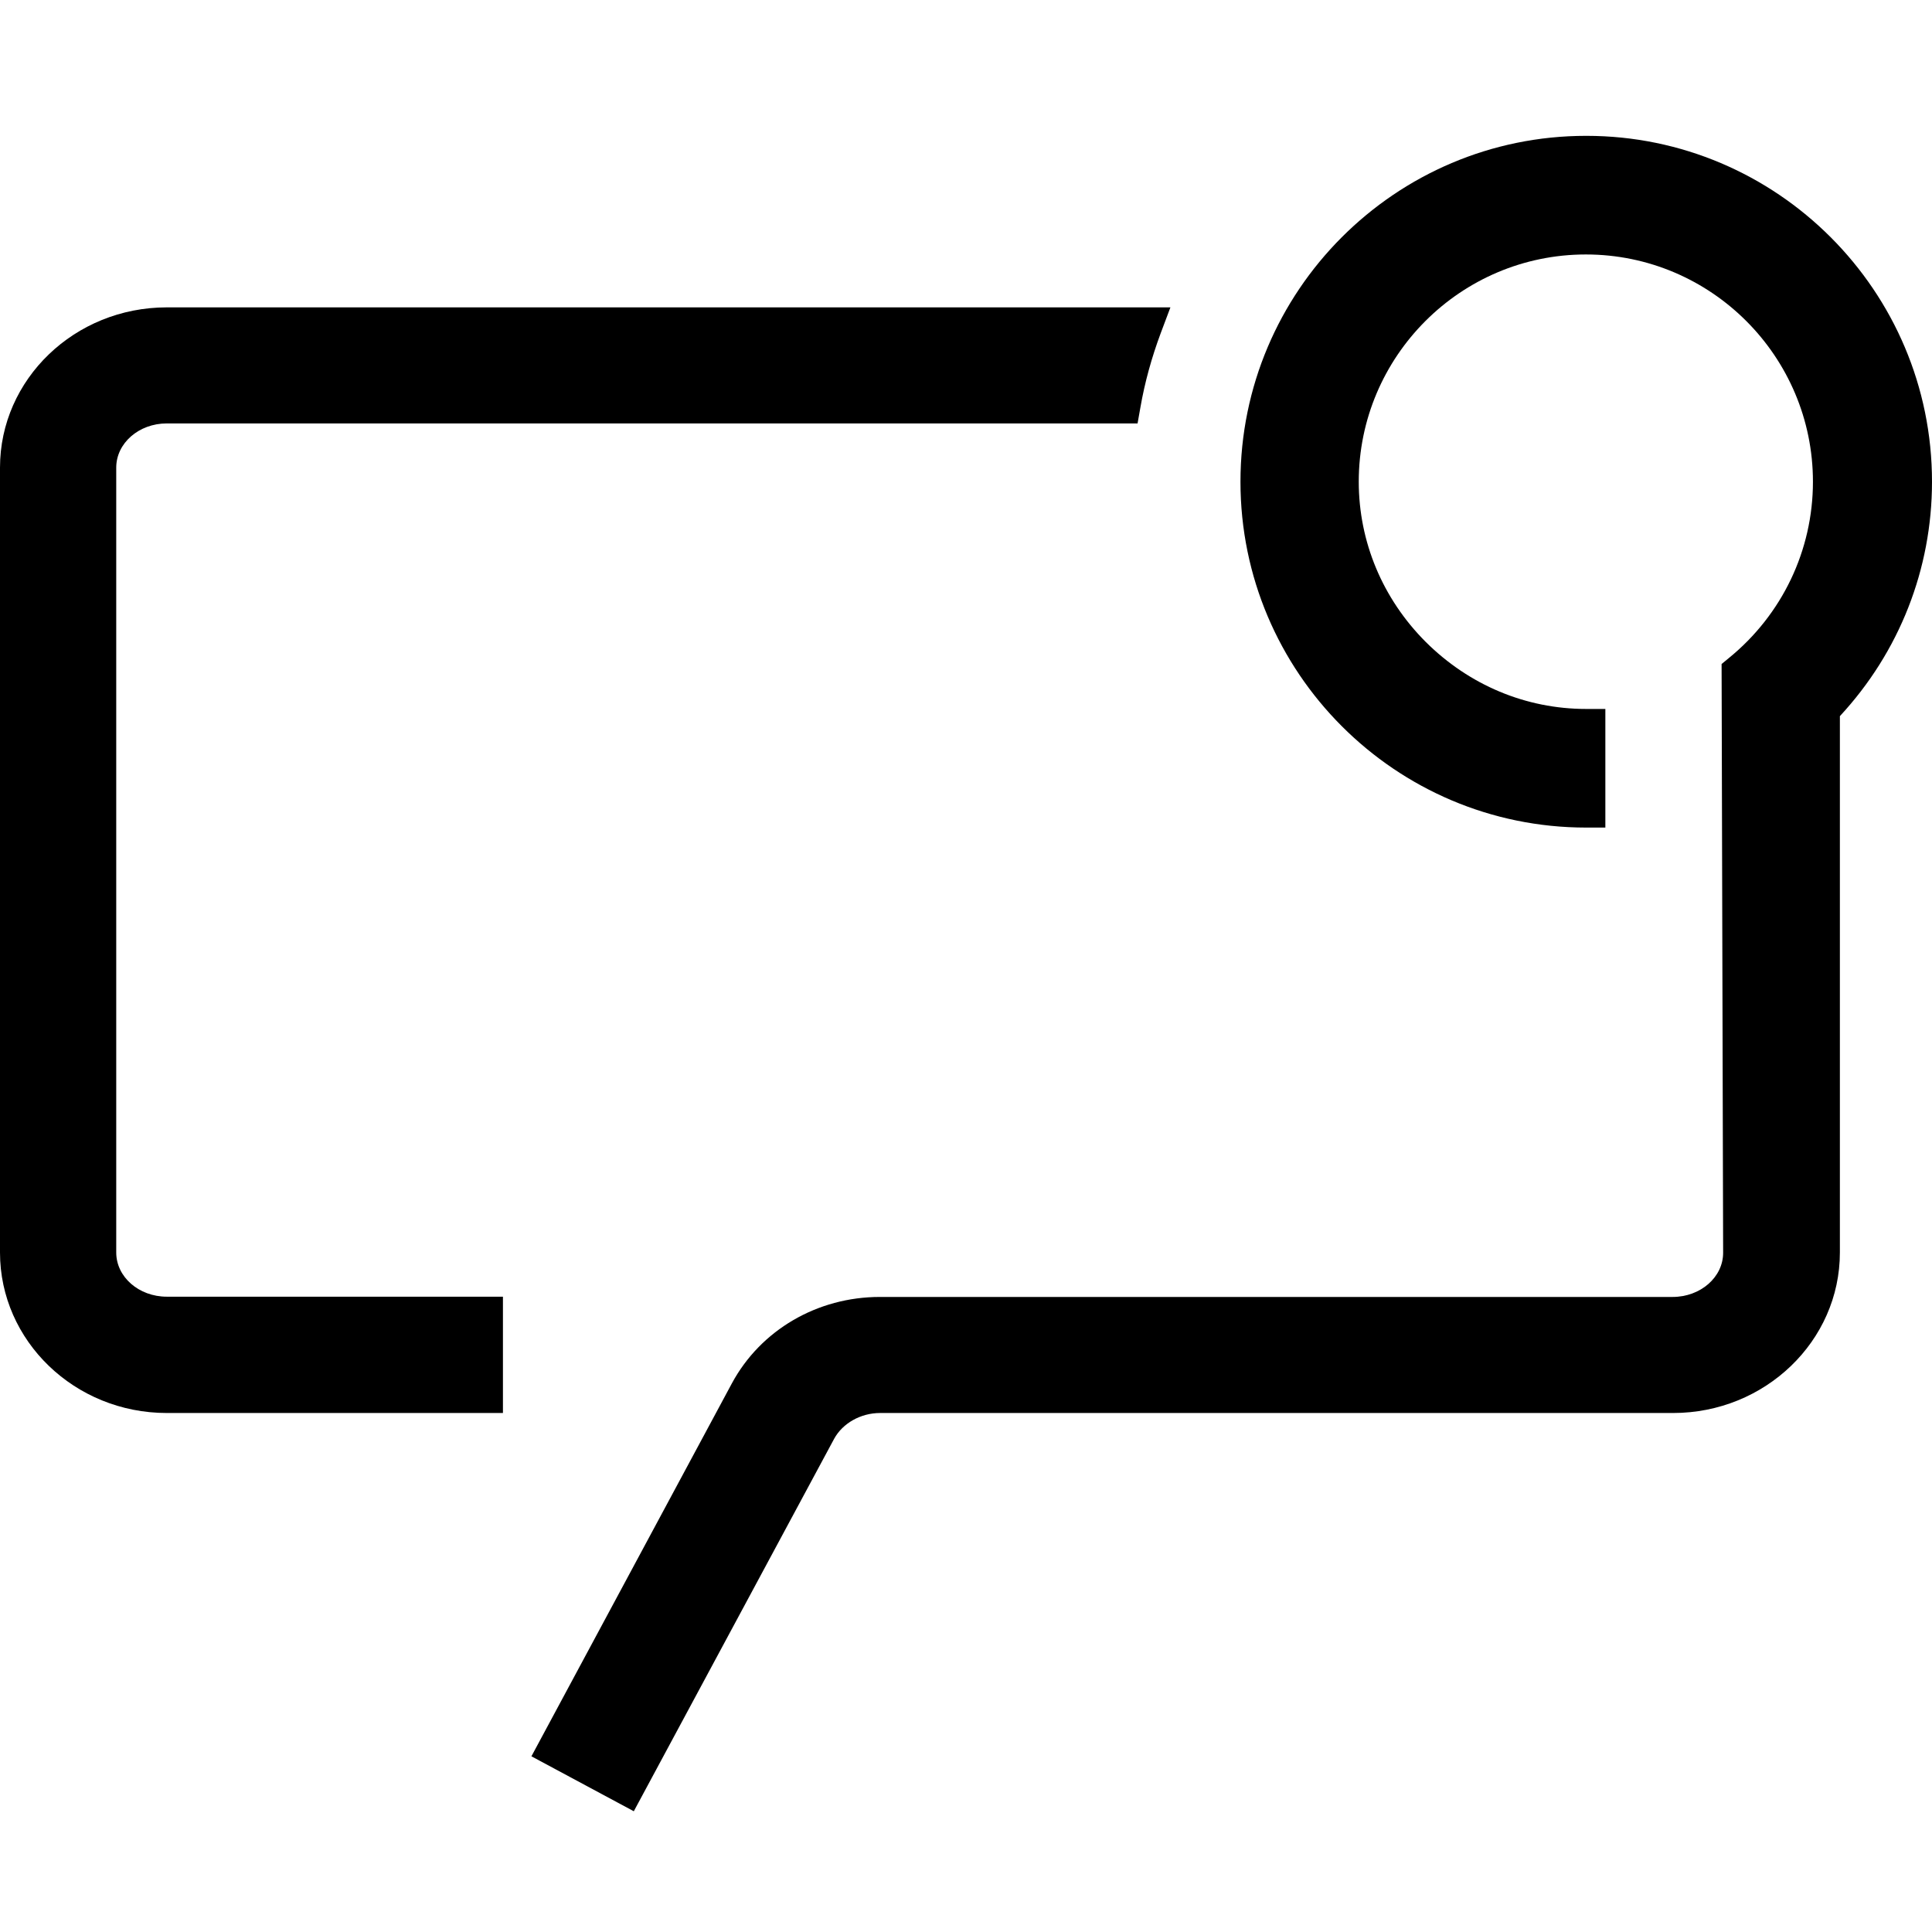<svg width="128" height="128" viewBox="0 0 128 128" fill="none" xmlns="http://www.w3.org/2000/svg">
<path d="M7.701 82.983V30.979C7.701 29.363 9.197 28.053 11.05 28.053H75.367L75.554 26.998C75.843 25.331 76.302 23.681 76.897 22.082L77.543 20.364H11.05C4.947 20.364 0 25.127 0 30.979V82.983C0 88.835 4.947 93.615 11.05 93.615H33.321V85.909H11.05C9.197 85.909 7.701 84.599 7.701 82.983Z" fill="black"/>
<path d="M105.084 9C92.453 9 82.184 19.275 82.184 31.915C82.184 44.554 92.453 54.829 105.084 54.829H106.359V46.97H105.084C101.089 46.97 97.332 45.388 94.459 42.53C91.603 39.672 90.021 35.895 90.021 31.915C90.021 23.613 96.77 16.859 105.067 16.859C113.363 16.859 120.112 23.613 120.112 31.915C120.112 36.457 118.072 40.726 114.536 43.601L114.06 43.993L114.162 83C114.162 84.616 112.666 85.926 110.813 85.926H58.294C54.146 85.926 50.389 88.121 48.485 91.659L35.208 116.36L41.991 120L55.268 95.316C55.829 94.296 57.019 93.615 58.311 93.615H110.847C116.933 93.615 121.897 88.852 121.897 82.983V47.446C125.841 43.193 128 37.698 128 31.915C128 19.275 117.732 9 105.101 9H105.084Z" fill="black"/>
</svg>
